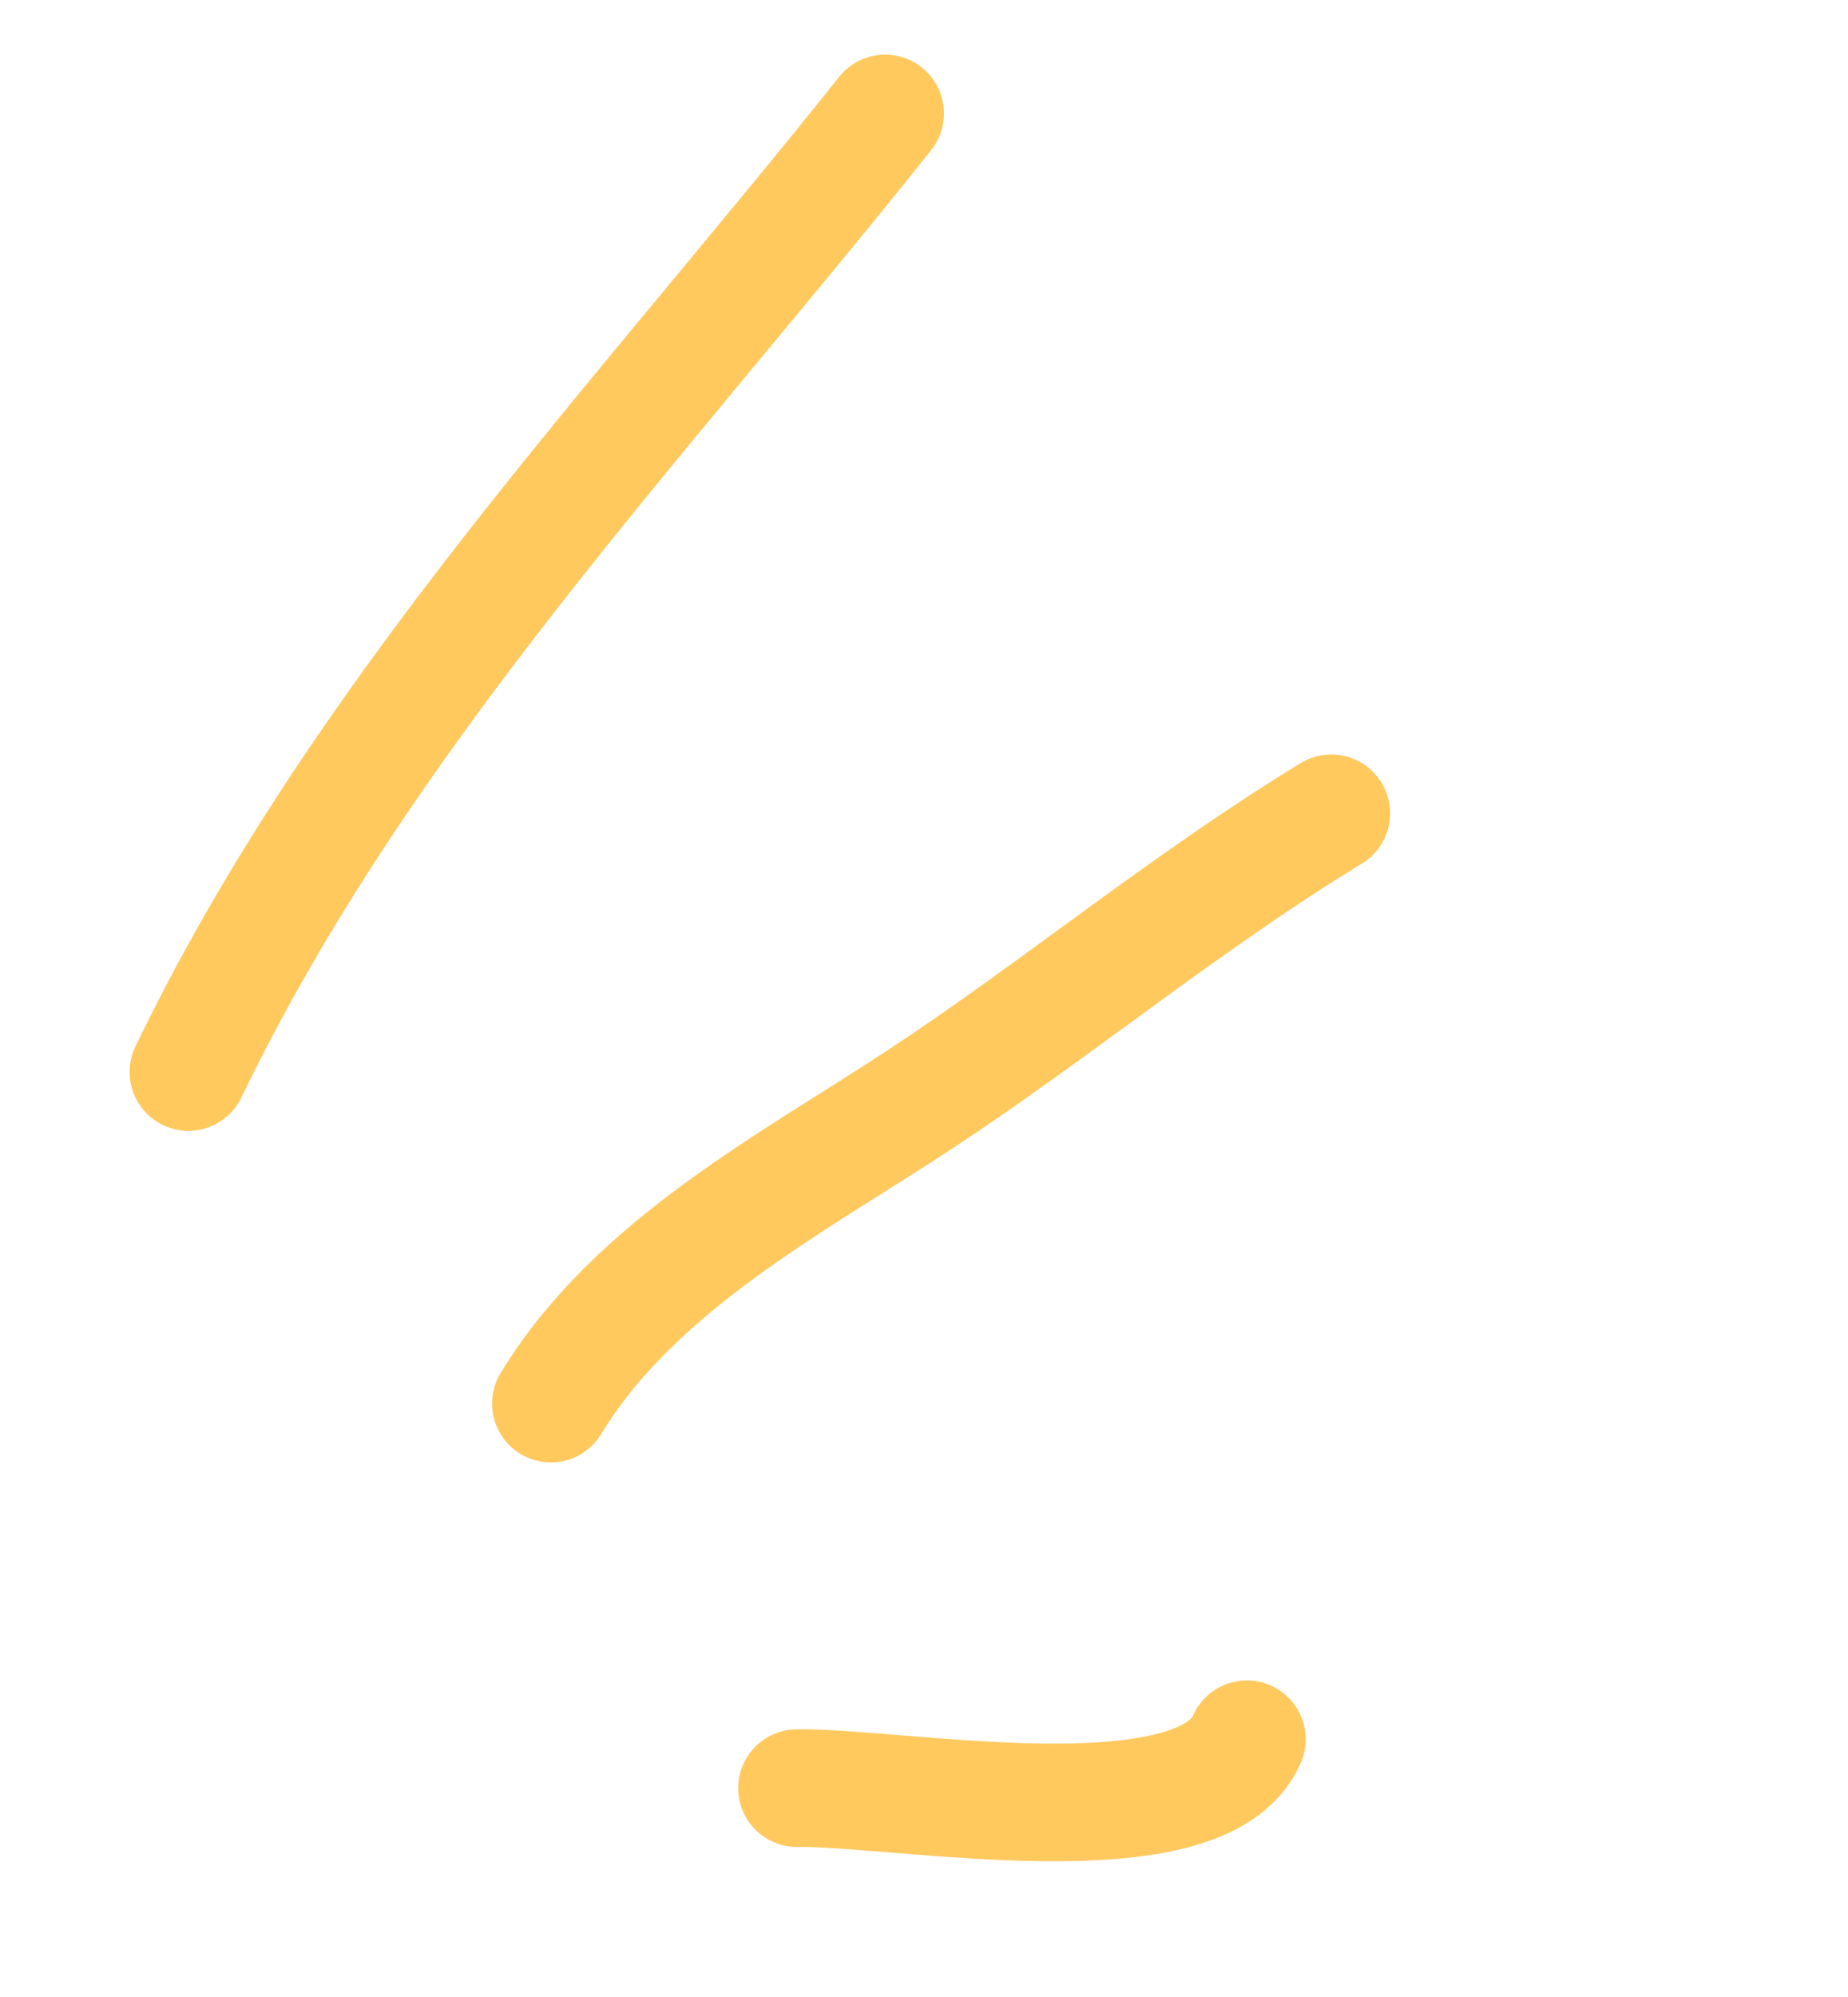 <?xml version="1.0" encoding="UTF-8"?> <svg xmlns="http://www.w3.org/2000/svg" width="75" height="81" viewBox="0 0 75 81" fill="none"> <path d="M7.646 43.482C14.638 28.977 25.881 17.209 35.923 4.603" stroke="#FFC95E" stroke-width="4.773" stroke-linecap="round"></path> <path d="M22.357 56.93C25.777 51.311 32.165 47.994 37.376 44.566C42.897 40.934 48.101 36.603 54.029 32.99" stroke="#FFC95E" stroke-width="4.773" stroke-linecap="round"></path> <path d="M32.346 72.529C36.419 72.462 48.763 74.795 50.604 70.546" stroke="#FFC95E" stroke-width="4.773" stroke-linecap="round"></path> </svg> 